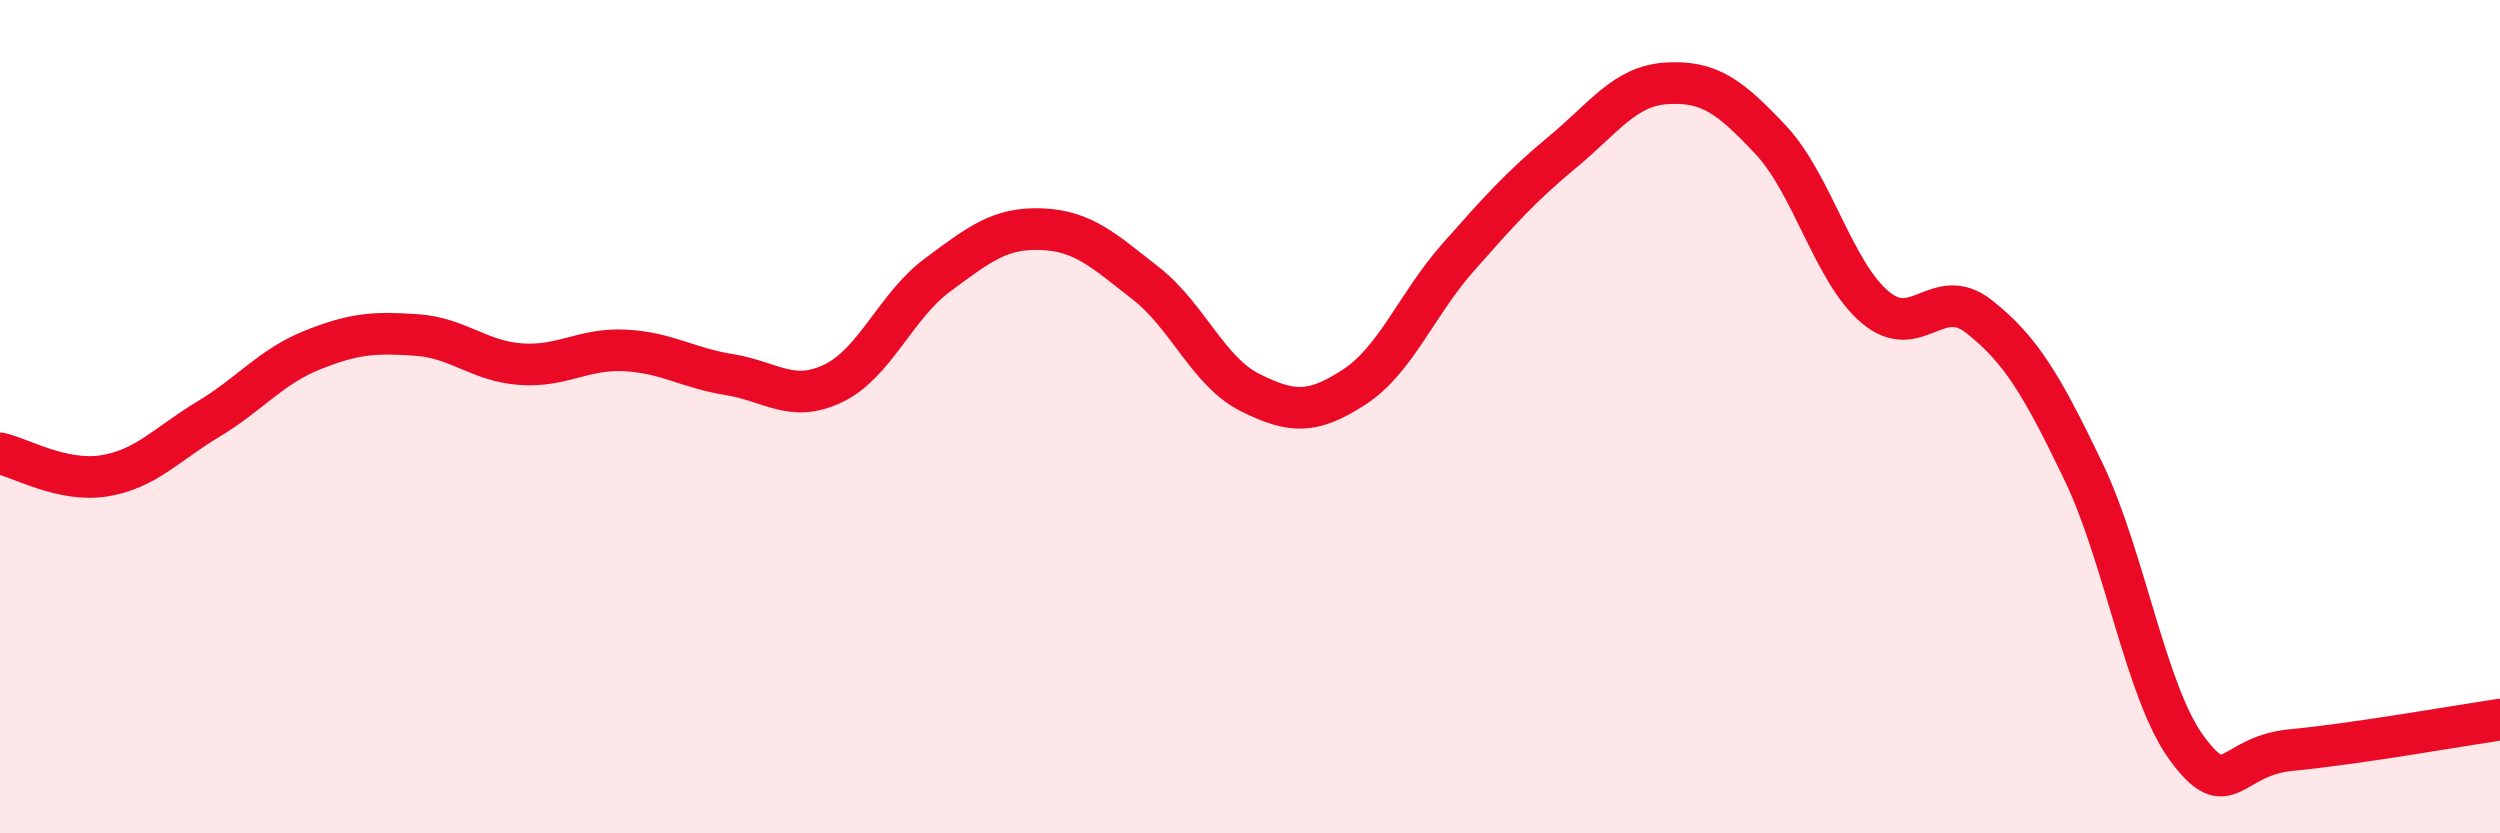 
    <svg width="60" height="20" viewBox="0 0 60 20" xmlns="http://www.w3.org/2000/svg">
      <path
        d="M 0,10.88 C 0.5,10.99 1.5,11.58 2.5,11.42 C 3.5,11.26 4,10.66 5,10.06 C 6,9.46 6.5,8.8 7.5,8.4 C 8.5,8 9,7.97 10,8.04 C 11,8.11 11.5,8.67 12.5,8.74 C 13.5,8.81 14,8.36 15,8.41 C 16,8.46 16.5,8.83 17.5,8.99 C 18.5,9.15 19,9.68 20,9.2 C 21,8.72 21.5,7.34 22.5,6.6 C 23.5,5.86 24,5.46 25,5.5 C 26,5.54 26.5,6.02 27.5,6.8 C 28.5,7.58 29,8.92 30,9.42 C 31,9.92 31.5,9.94 32.5,9.29 C 33.5,8.64 34,7.3 35,6.17 C 36,5.04 36.5,4.48 37.5,3.65 C 38.5,2.82 39,2.06 40,2 C 41,1.94 41.5,2.29 42.5,3.36 C 43.5,4.43 44,6.52 45,7.37 C 46,8.22 46.5,6.81 47.5,7.6 C 48.5,8.39 49,9.23 50,11.31 C 51,13.39 51.5,16.64 52.5,17.98 C 53.5,19.32 53.5,18.14 55,18 C 56.5,17.86 59,17.42 60,17.27L60 20L0 20Z"
        fill="#EB0A25"
        opacity="0.1"
        stroke-linecap="round"
        stroke-linejoin="round"
      />
      <path
        d="M 0,10.88 C 0.5,10.99 1.5,11.58 2.5,11.42 C 3.5,11.26 4,10.66 5,10.06 C 6,9.46 6.5,8.8 7.5,8.4 C 8.5,8 9,7.97 10,8.04 C 11,8.11 11.5,8.67 12.5,8.74 C 13.5,8.81 14,8.36 15,8.41 C 16,8.46 16.5,8.83 17.5,8.99 C 18.5,9.15 19,9.68 20,9.2 C 21,8.72 21.5,7.34 22.5,6.6 C 23.5,5.86 24,5.46 25,5.5 C 26,5.54 26.5,6.02 27.5,6.8 C 28.5,7.58 29,8.92 30,9.42 C 31,9.92 31.5,9.94 32.5,9.29 C 33.5,8.64 34,7.3 35,6.17 C 36,5.04 36.5,4.48 37.5,3.65 C 38.5,2.82 39,2.06 40,2 C 41,1.94 41.5,2.29 42.5,3.36 C 43.5,4.43 44,6.52 45,7.37 C 46,8.22 46.5,6.81 47.5,7.6 C 48.5,8.39 49,9.23 50,11.31 C 51,13.39 51.5,16.64 52.5,17.98 C 53.5,19.32 53.5,18.14 55,18 C 56.5,17.86 59,17.42 60,17.27"
        stroke="#EB0A25"
        stroke-width="1"
        fill="none"
        stroke-linecap="round"
        stroke-linejoin="round"
      />
    </svg>
  